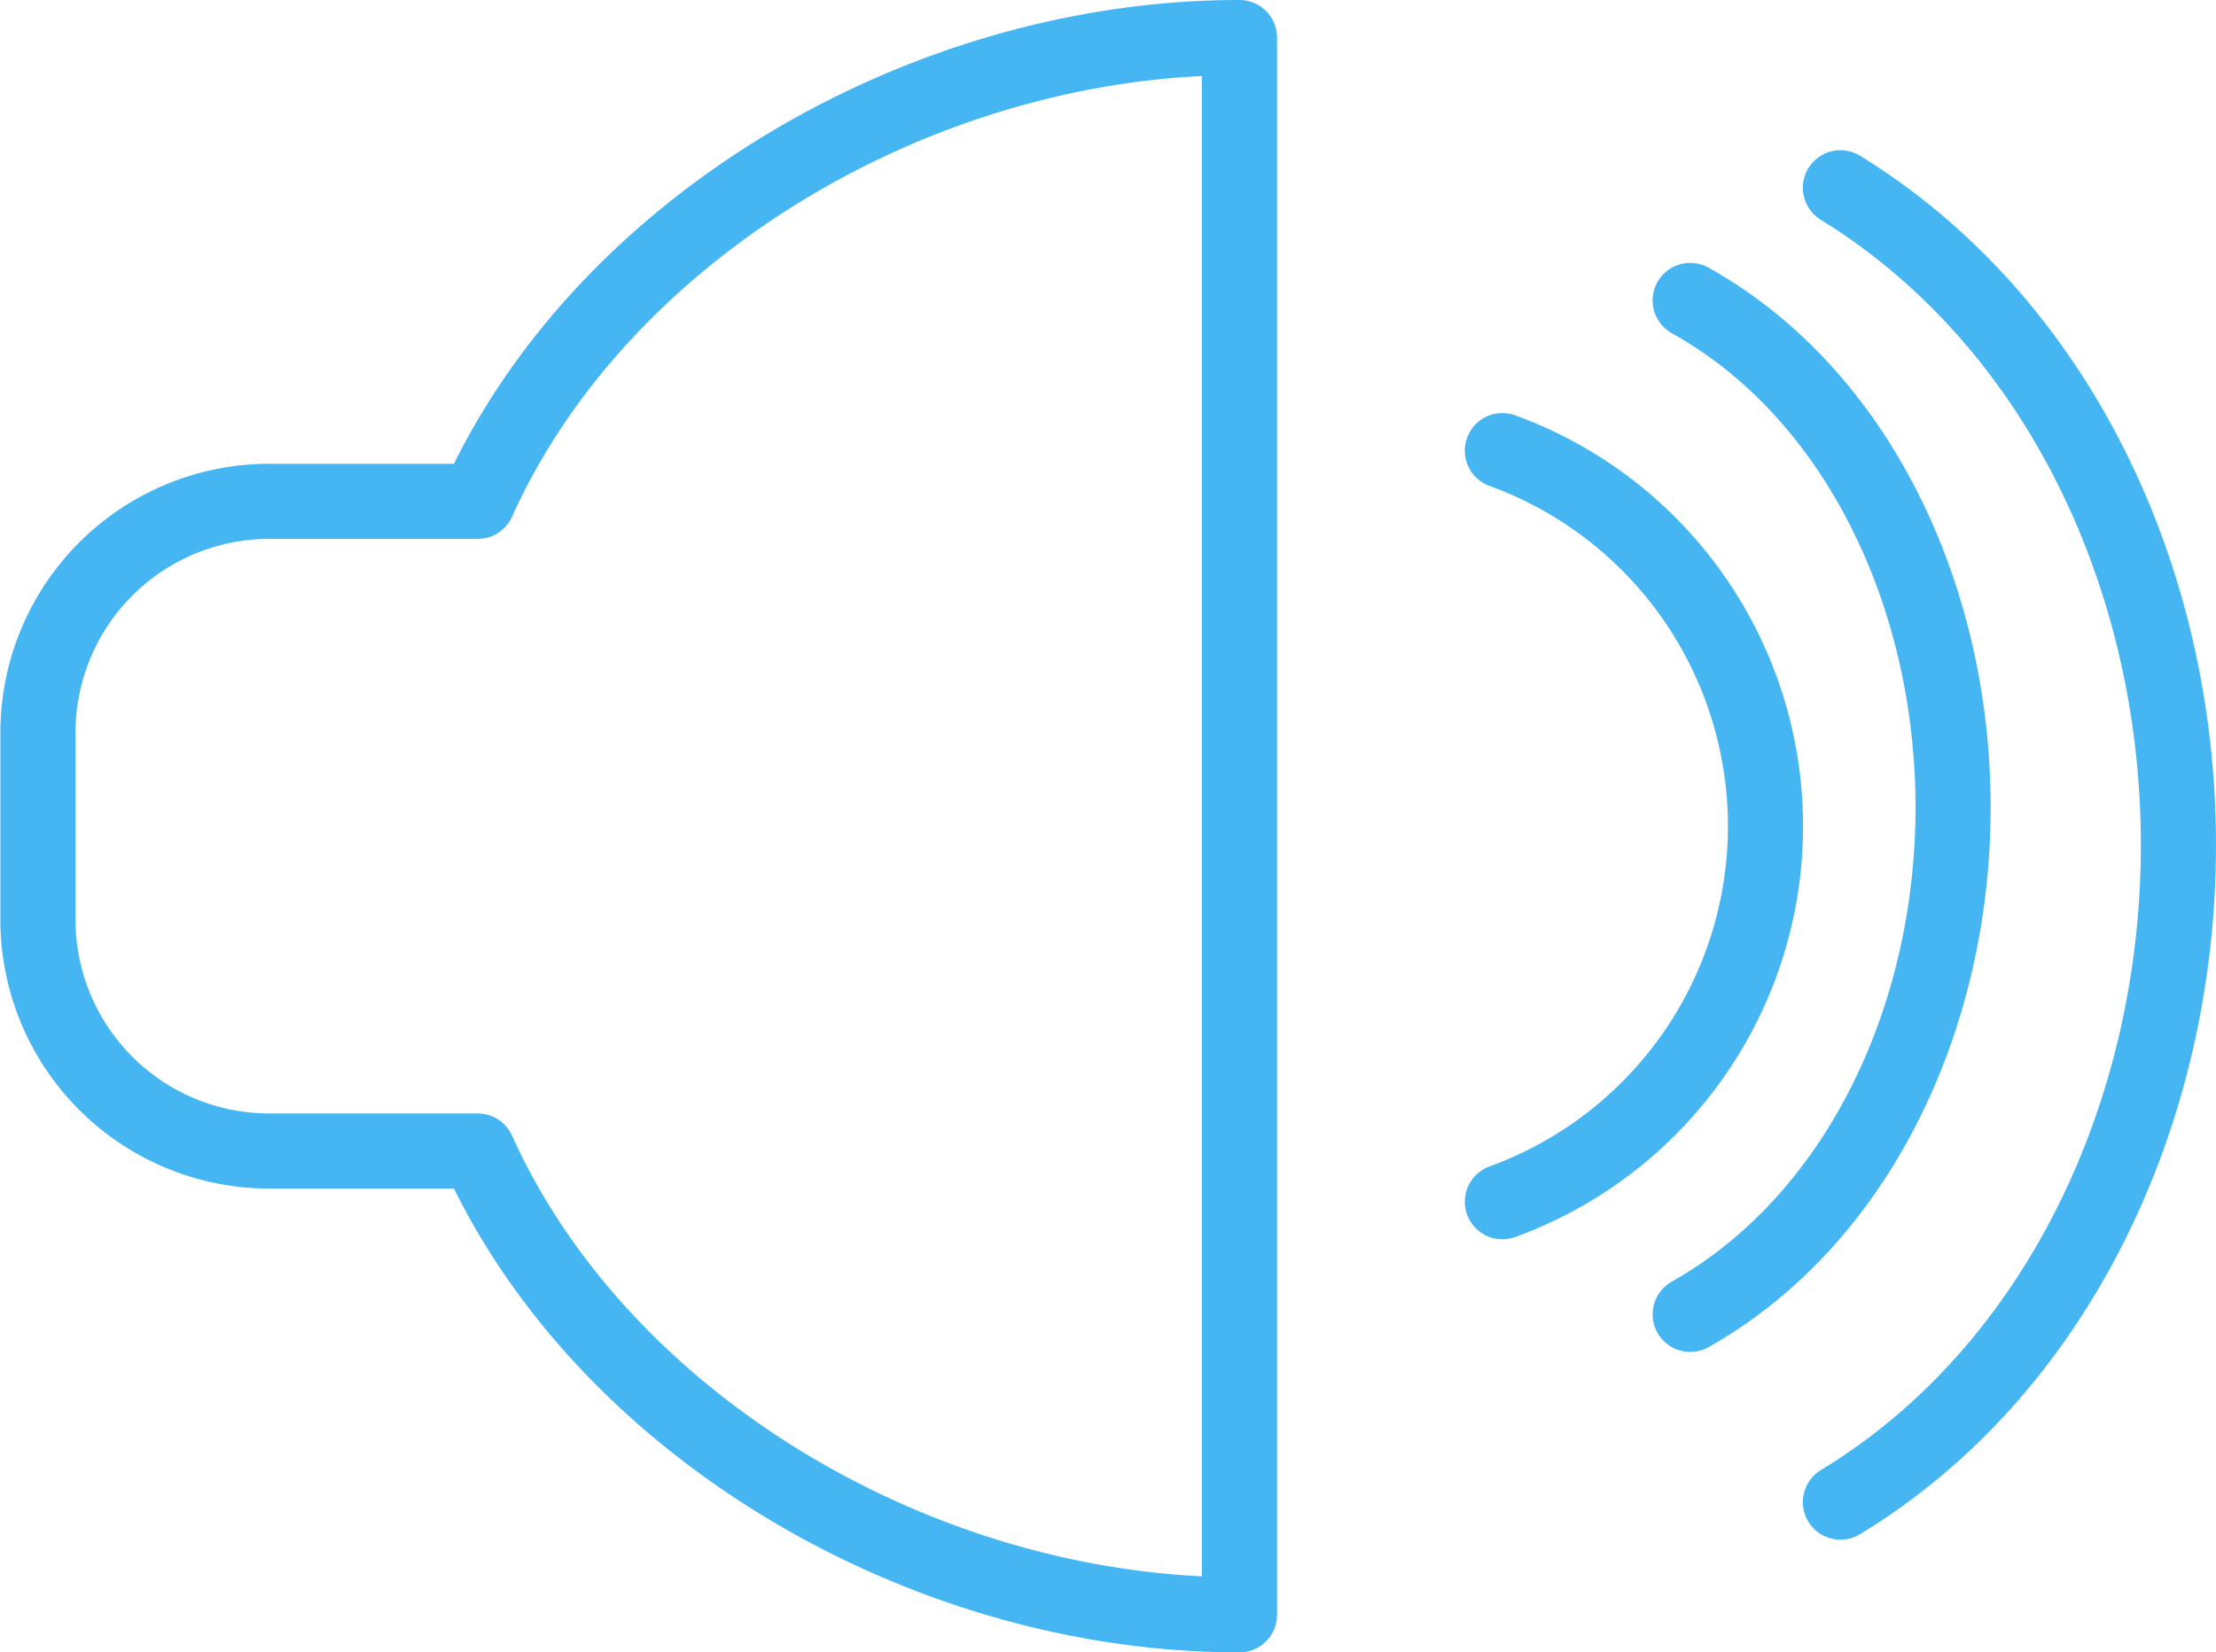 <svg id="Layer_1" data-name="Layer 1" xmlns="http://www.w3.org/2000/svg" viewBox="0 0 59 44"><defs><style>.cls-1{fill:none;stroke:#45b6f2;stroke-linecap:round;stroke-linejoin:round;stroke-width:2px;}</style></defs><title>icon_sound</title><path class="cls-1" d="M501.72,244.35h-5.56a6.16,6.16,0,0,0-6.15,6.18v4.94a6.16,6.16,0,0,0,6.15,6.18h5.56C505,268.93,513.52,274,522,274V232C513.52,232,505,237.07,501.72,244.35Z" transform="translate(-489 -231)"/><path class="cls-1" d="M538,236c5.77,3.55,9,10.38,9,17.5s-3.23,14-9,17.5" transform="translate(-489 -231)"/><path class="cls-1" d="M534,239c4.43,2.47,7,7.85,7,13.5s-2.57,11-7,13.5" transform="translate(-489 -231)"/><path class="cls-1" d="M529,243a10.64,10.64,0,0,1,0,20" transform="translate(-489 -231)"/></svg>